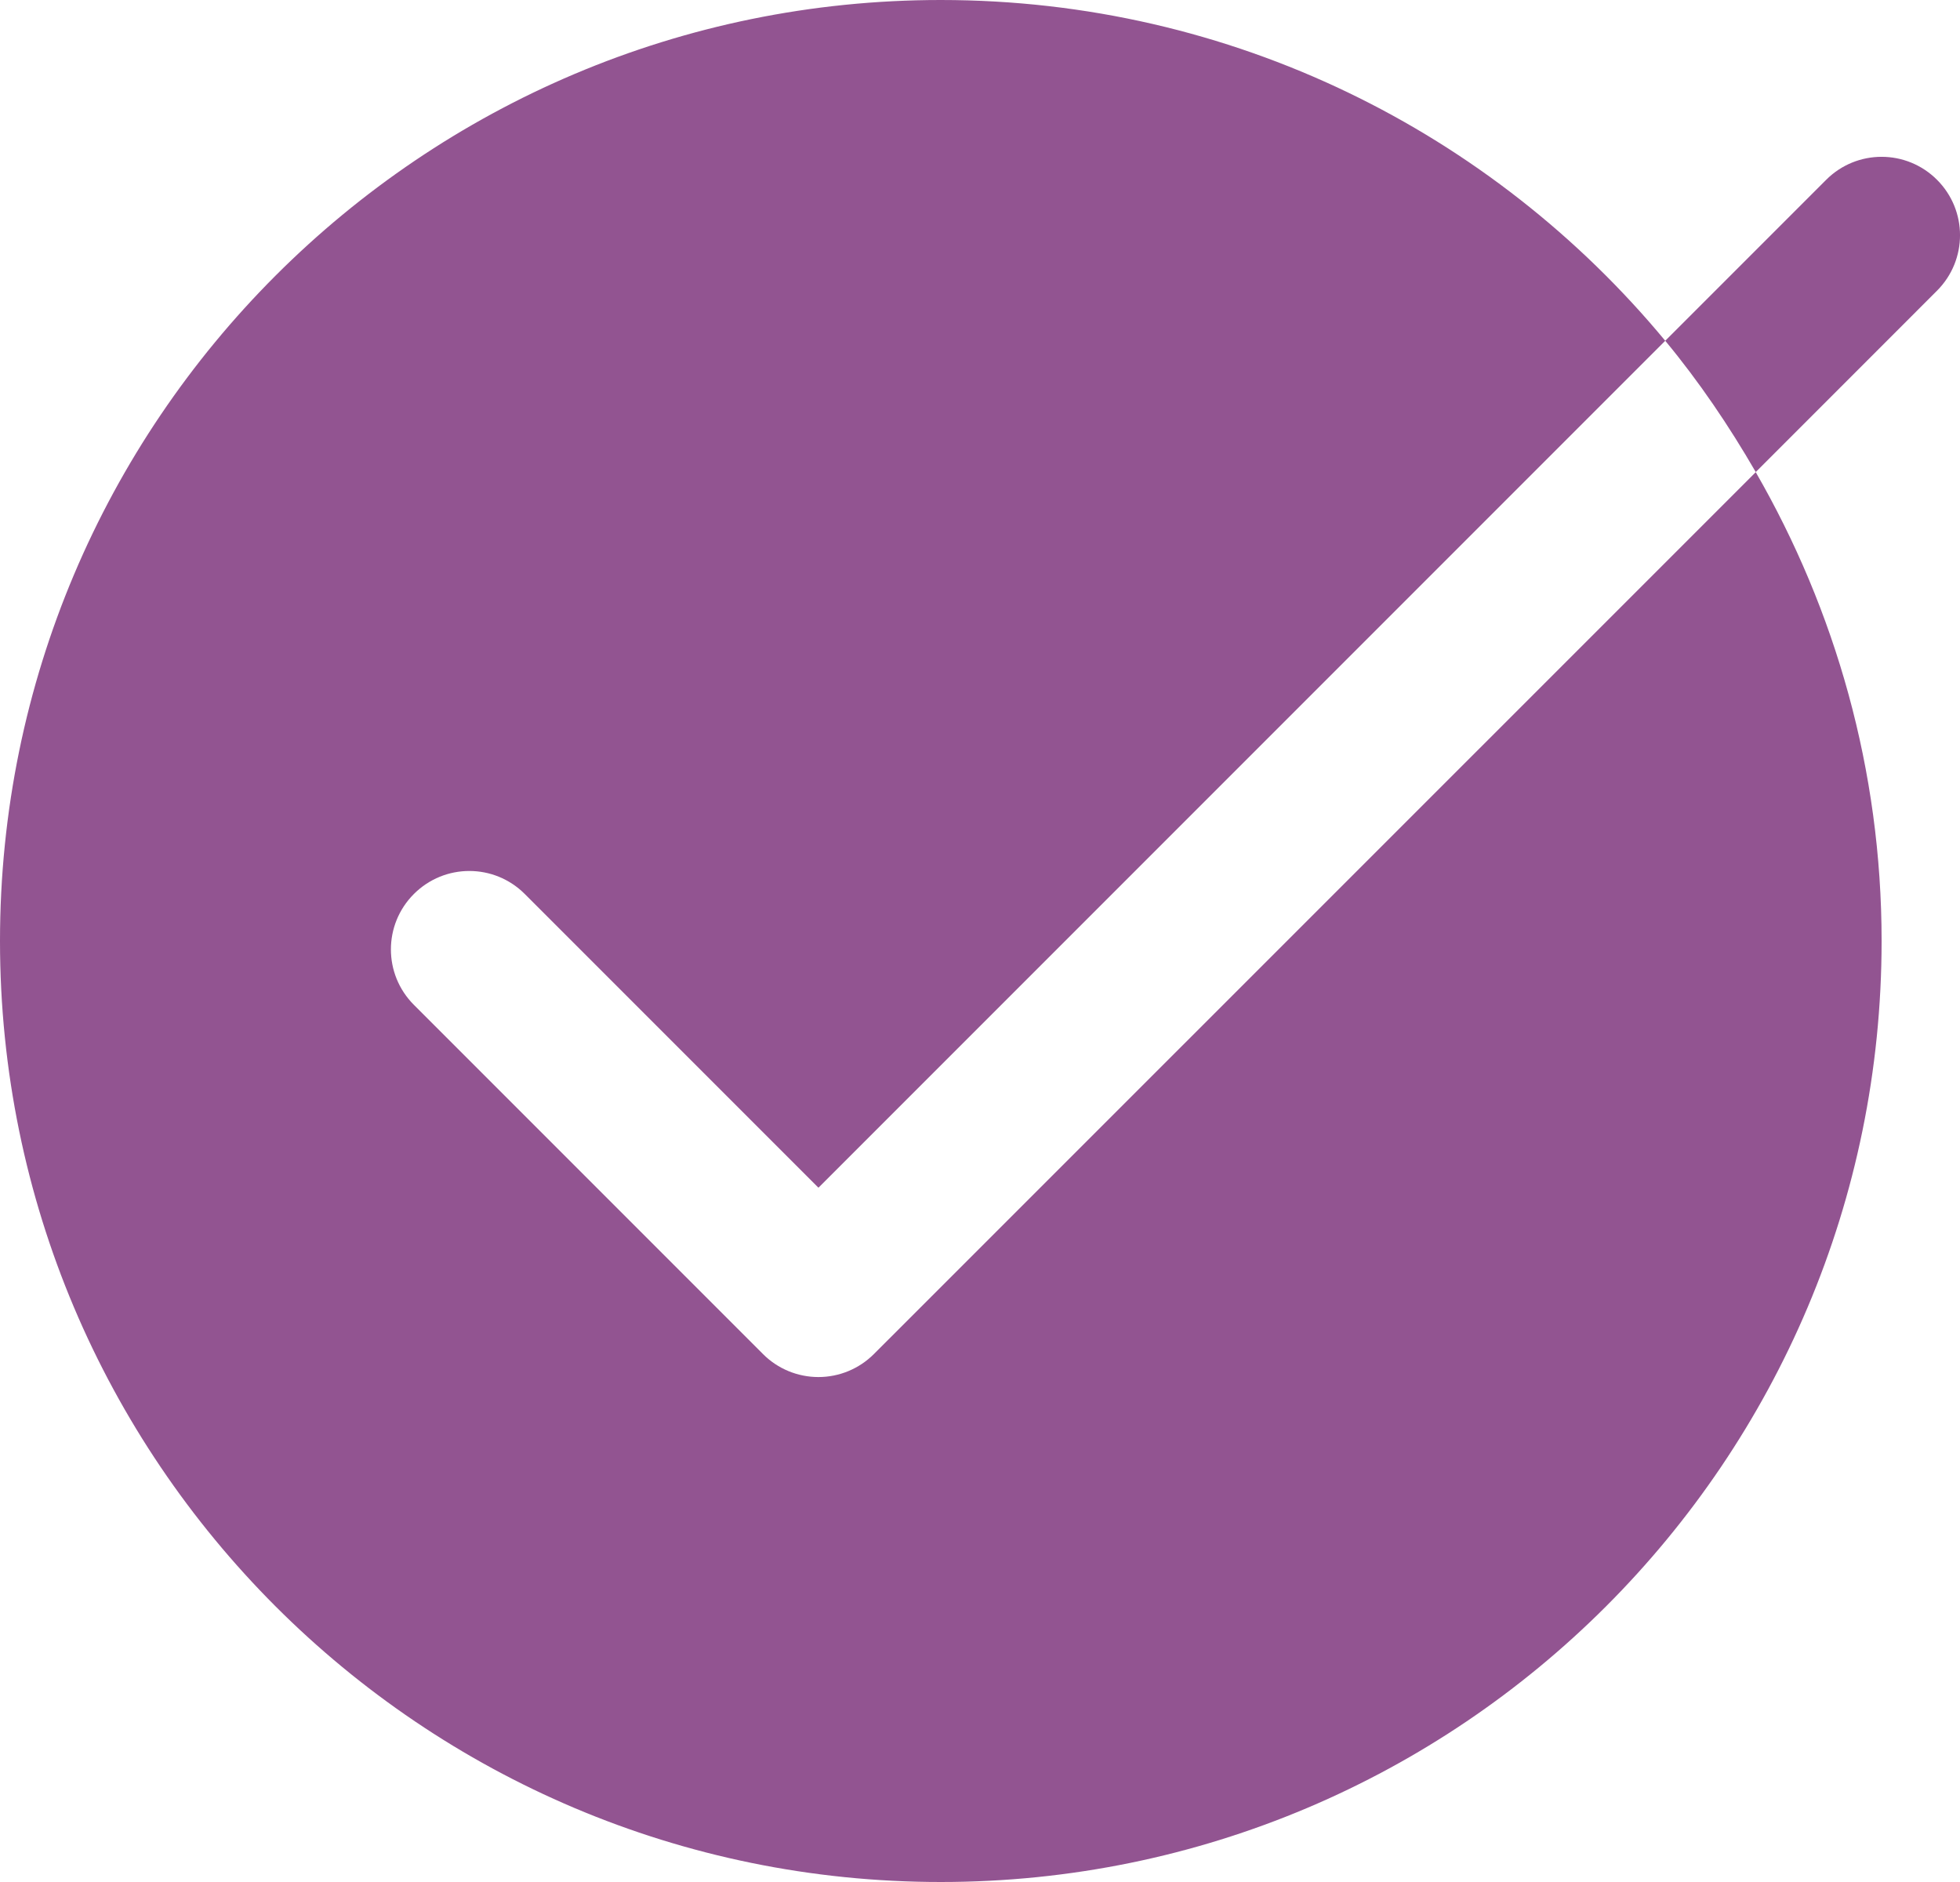 <?xml version="1.0" encoding="UTF-8"?> <svg xmlns="http://www.w3.org/2000/svg" width="75" height="72" viewBox="0 0 75 72" fill="none"> <path d="M36 0C16.119 0 0 16.119 0 36C0 55.881 16.119 72 36 72C55.881 72 72 55.881 72 36C72 29.462 70.23 23.349 67.184 18.064L33.439 51.803C32.878 52.364 32.116 52.682 31.318 52.682C30.523 52.682 29.758 52.367 29.197 51.803L15.838 38.443C14.665 37.27 14.665 35.374 15.838 34.201C17.011 33.028 18.907 33.028 20.08 34.201L31.318 45.439L63.721 13.037C57.118 5.072 47.154 0 36 0ZM63.721 13.037C65.016 14.599 66.161 16.29 67.184 18.059L74.121 11.121C75.294 9.945 75.294 8.052 74.121 6.879C72.948 5.706 71.052 5.706 69.879 6.879L63.721 13.037Z" fill="#925491"></path> </svg> 